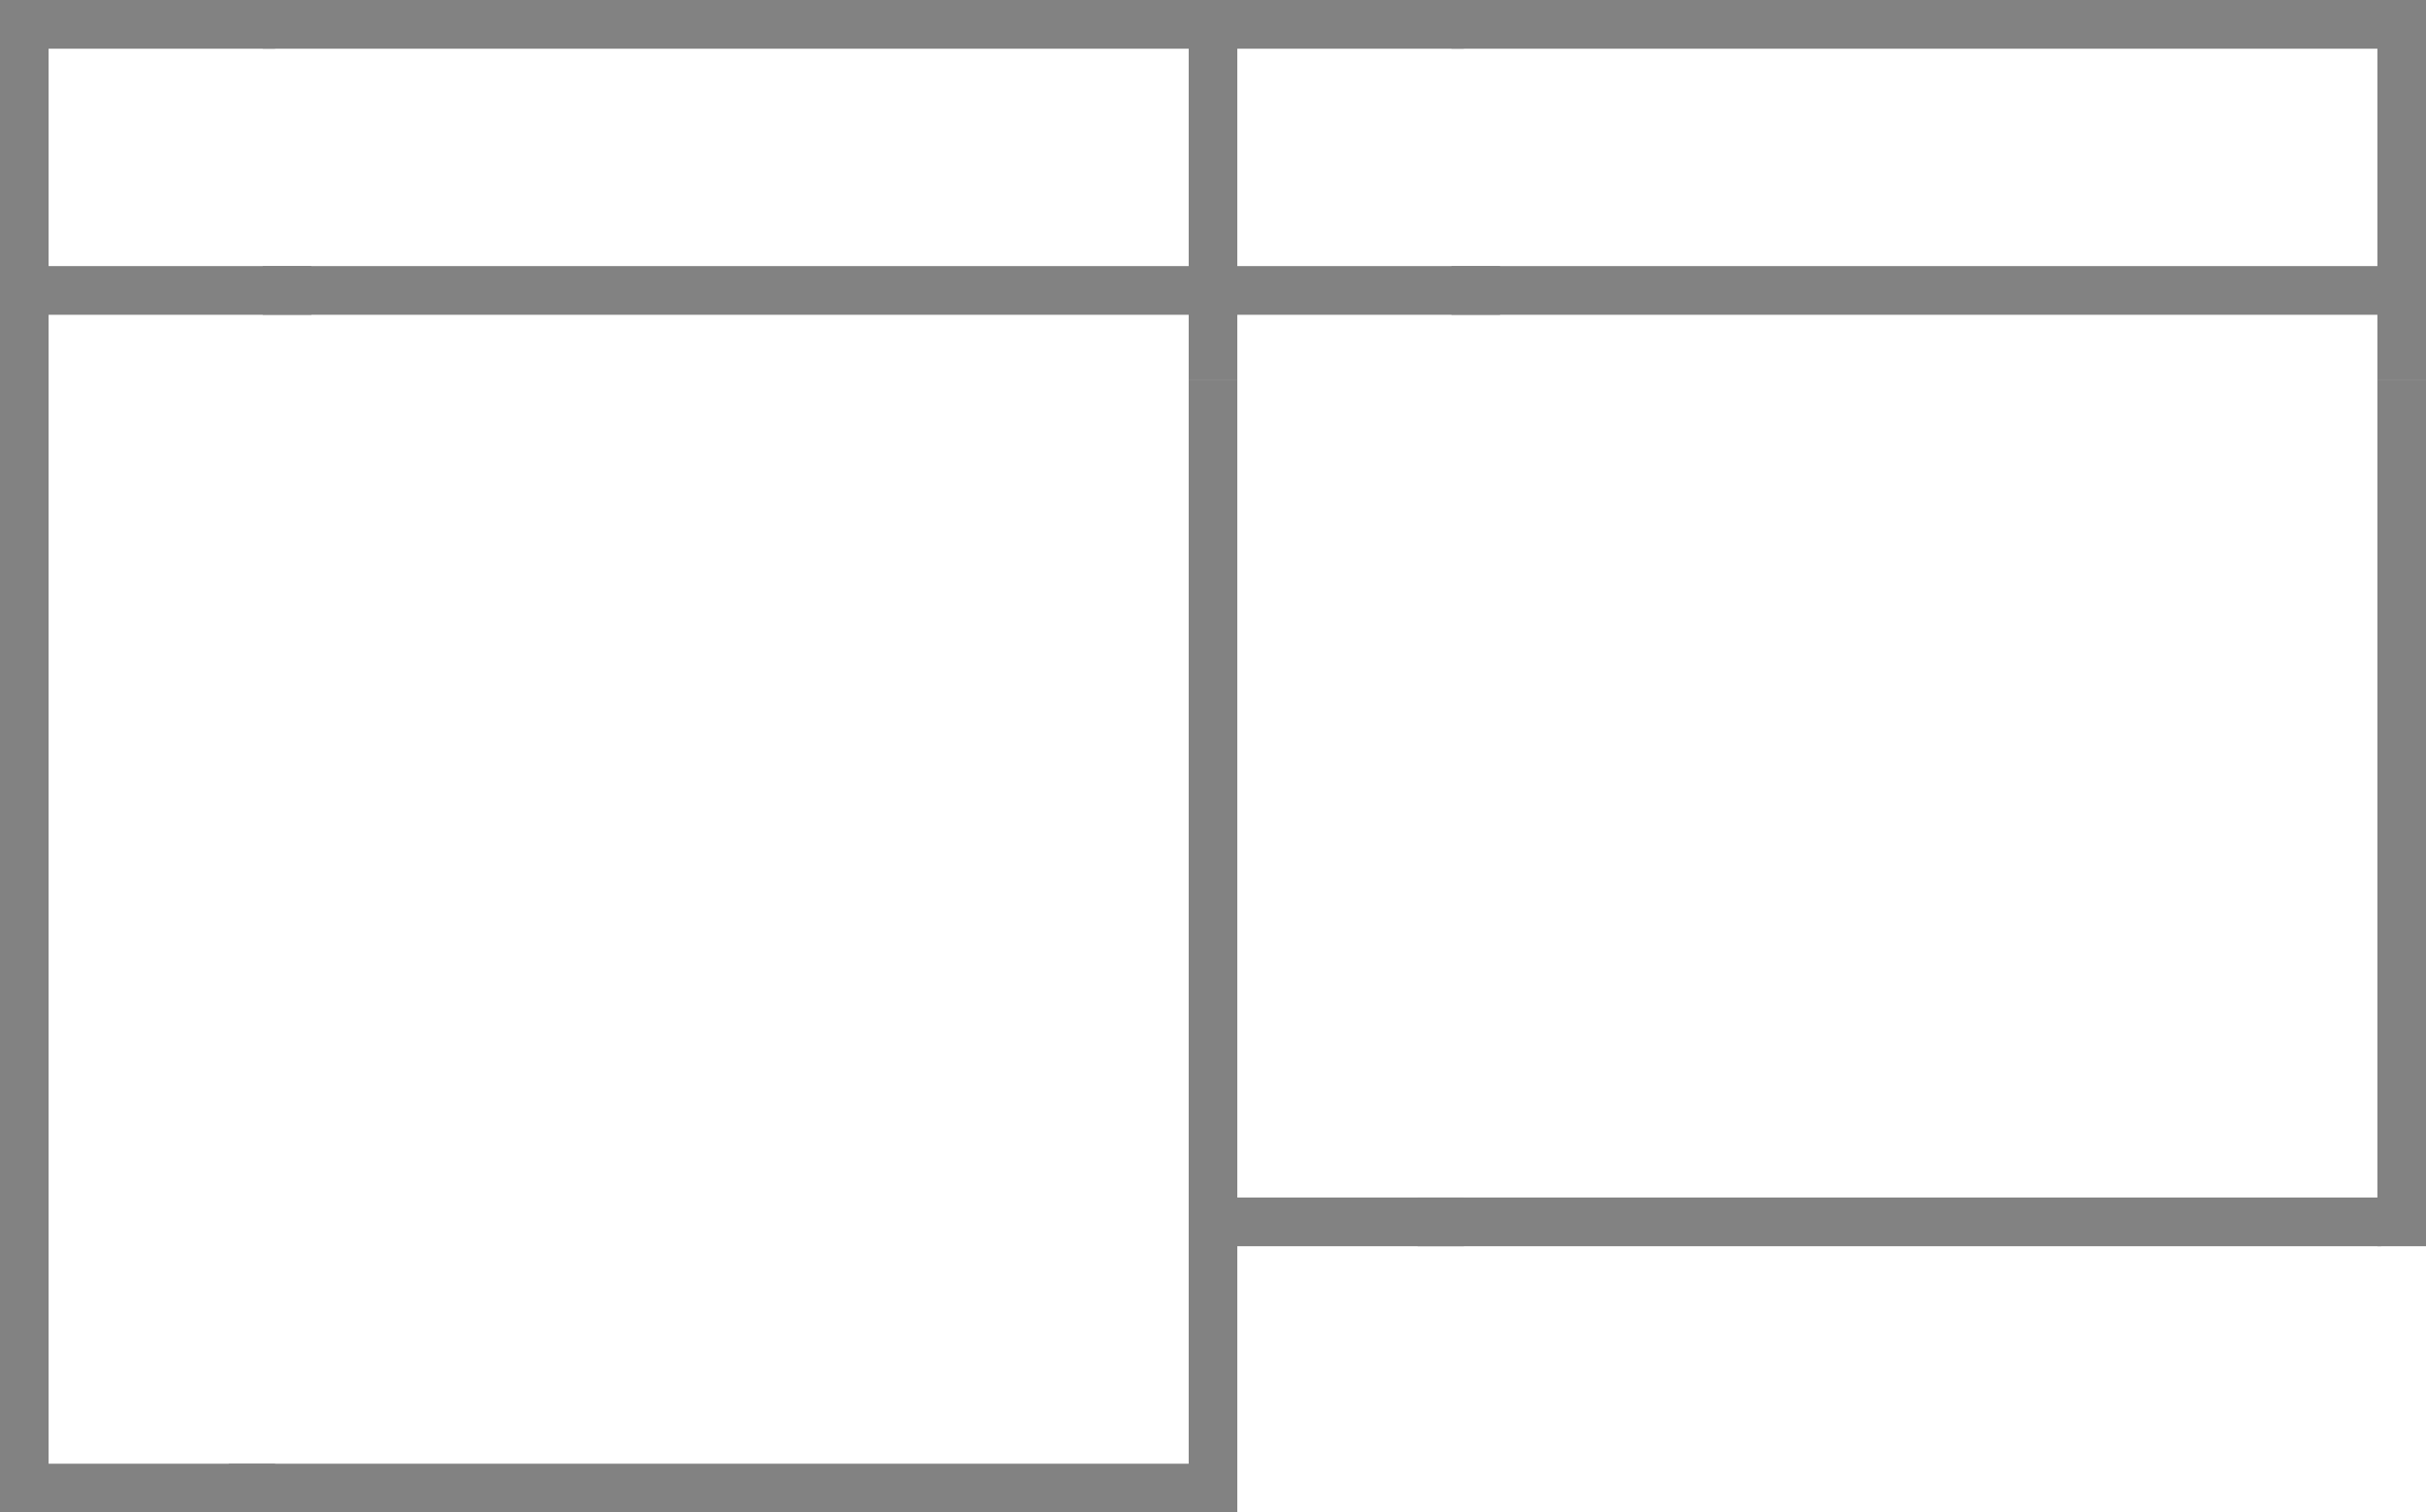 <svg viewBox="0 0 25.011 15.591" height="5.5mm" width="8.823mm" xmlns="http://www.w3.org/2000/svg" data-name="图层 1" id="_图层_1">
  <polyline style="fill: #828282; fill-rule: evenodd;" points="12.255 3.915 12.756 3.915 12.756 14.847 12.756 15.59 12.255 15.59 12.255 14.847 12.255 3.915 12.255 3.915"></polyline>
  <polyline style="fill: #828282; fill-rule: evenodd;" points="0 .083 .501 .083 .501 14.526 .501 15.59 0 15.59 0 14.526 0 .083 0 .083"></polyline>
  <polygon style="fill: #828282; fill-rule: evenodd;" points="12.293 2.743 2.709 2.743 2.709 3.245 12.293 3.245 12.293 2.743 12.293 2.743"></polygon>
  <polygon style="fill: #828282; fill-rule: evenodd;" points="3.21 2.743 .362 2.743 .362 3.245 3.21 3.245 3.21 2.743 3.21 2.743"></polygon>
  <polygon style="fill: #828282; fill-rule: evenodd;" points="12.293 15.089 2.359 15.089 2.359 15.591 12.293 15.591 12.293 15.089 12.293 15.089"></polygon>
  <polyline style="fill: #828282; fill-rule: evenodd;" points="12.756 3.163 12.756 3.92 12.255 3.92 12.255 3.163 12.255 .839 12.255 .083 12.756 .083 12.756 .839 12.756 3.163 12.756 3.163"></polyline>
  <polygon style="fill: #828282; fill-rule: evenodd;" points="12.756 0 2.709 0 2.709 .502 12.756 .502 12.756 0 12.756 0"></polygon>
  <polygon style="fill: #828282; fill-rule: evenodd;" points="2.836 0 0 0 0 .502 2.836 .502 2.836 0 2.836 0"></polygon>
  <polygon style="fill: #828282; fill-rule: evenodd;" points="2.836 15.089 .134 15.089 .134 15.59 2.836 15.59 2.836 15.089 2.836 15.089"></polygon>
  <g>
    <polyline style="fill: #828282; fill-rule: evenodd;" points="24.51 3.915 25.011 3.915 25.011 12.103 25.011 12.847 24.51 12.847 24.51 12.103 24.51 3.915 24.51 3.915"></polyline>
    <polygon style="fill: #828282; fill-rule: evenodd;" points="24.548 2.743 14.964 2.743 14.964 3.245 24.548 3.245 24.548 2.743 24.548 2.743"></polygon>
    <polygon style="fill: #828282; fill-rule: evenodd;" points="15.465 2.743 12.617 2.743 12.617 3.245 15.465 3.245 15.465 2.743 15.465 2.743"></polygon>
    <polygon style="fill: #828282; fill-rule: evenodd;" points="24.548 12.345 14.614 12.345 14.614 12.847 24.548 12.847 24.548 12.345 24.548 12.345"></polygon>
    <polyline style="fill: #828282; fill-rule: evenodd;" points="25.011 3.163 25.011 3.92 24.51 3.92 24.51 3.163 24.51 .839 24.51 .083 25.011 .083 25.011 .839 25.011 3.163 25.011 3.163"></polyline>
    <polygon style="fill: #828282; fill-rule: evenodd;" points="25.011 0 14.964 0 14.964 .502 25.011 .502 25.011 0 25.011 0"></polygon>
    <polygon style="fill: #828282; fill-rule: evenodd;" points="15.092 0 12.255 0 12.255 .502 15.092 .502 15.092 0 15.092 0"></polygon>
    <polygon style="fill: #828282; fill-rule: evenodd;" points="15.092 12.345 12.389 12.345 12.389 12.847 15.092 12.847 15.092 12.345 15.092 12.345"></polygon>
  </g>
</svg>